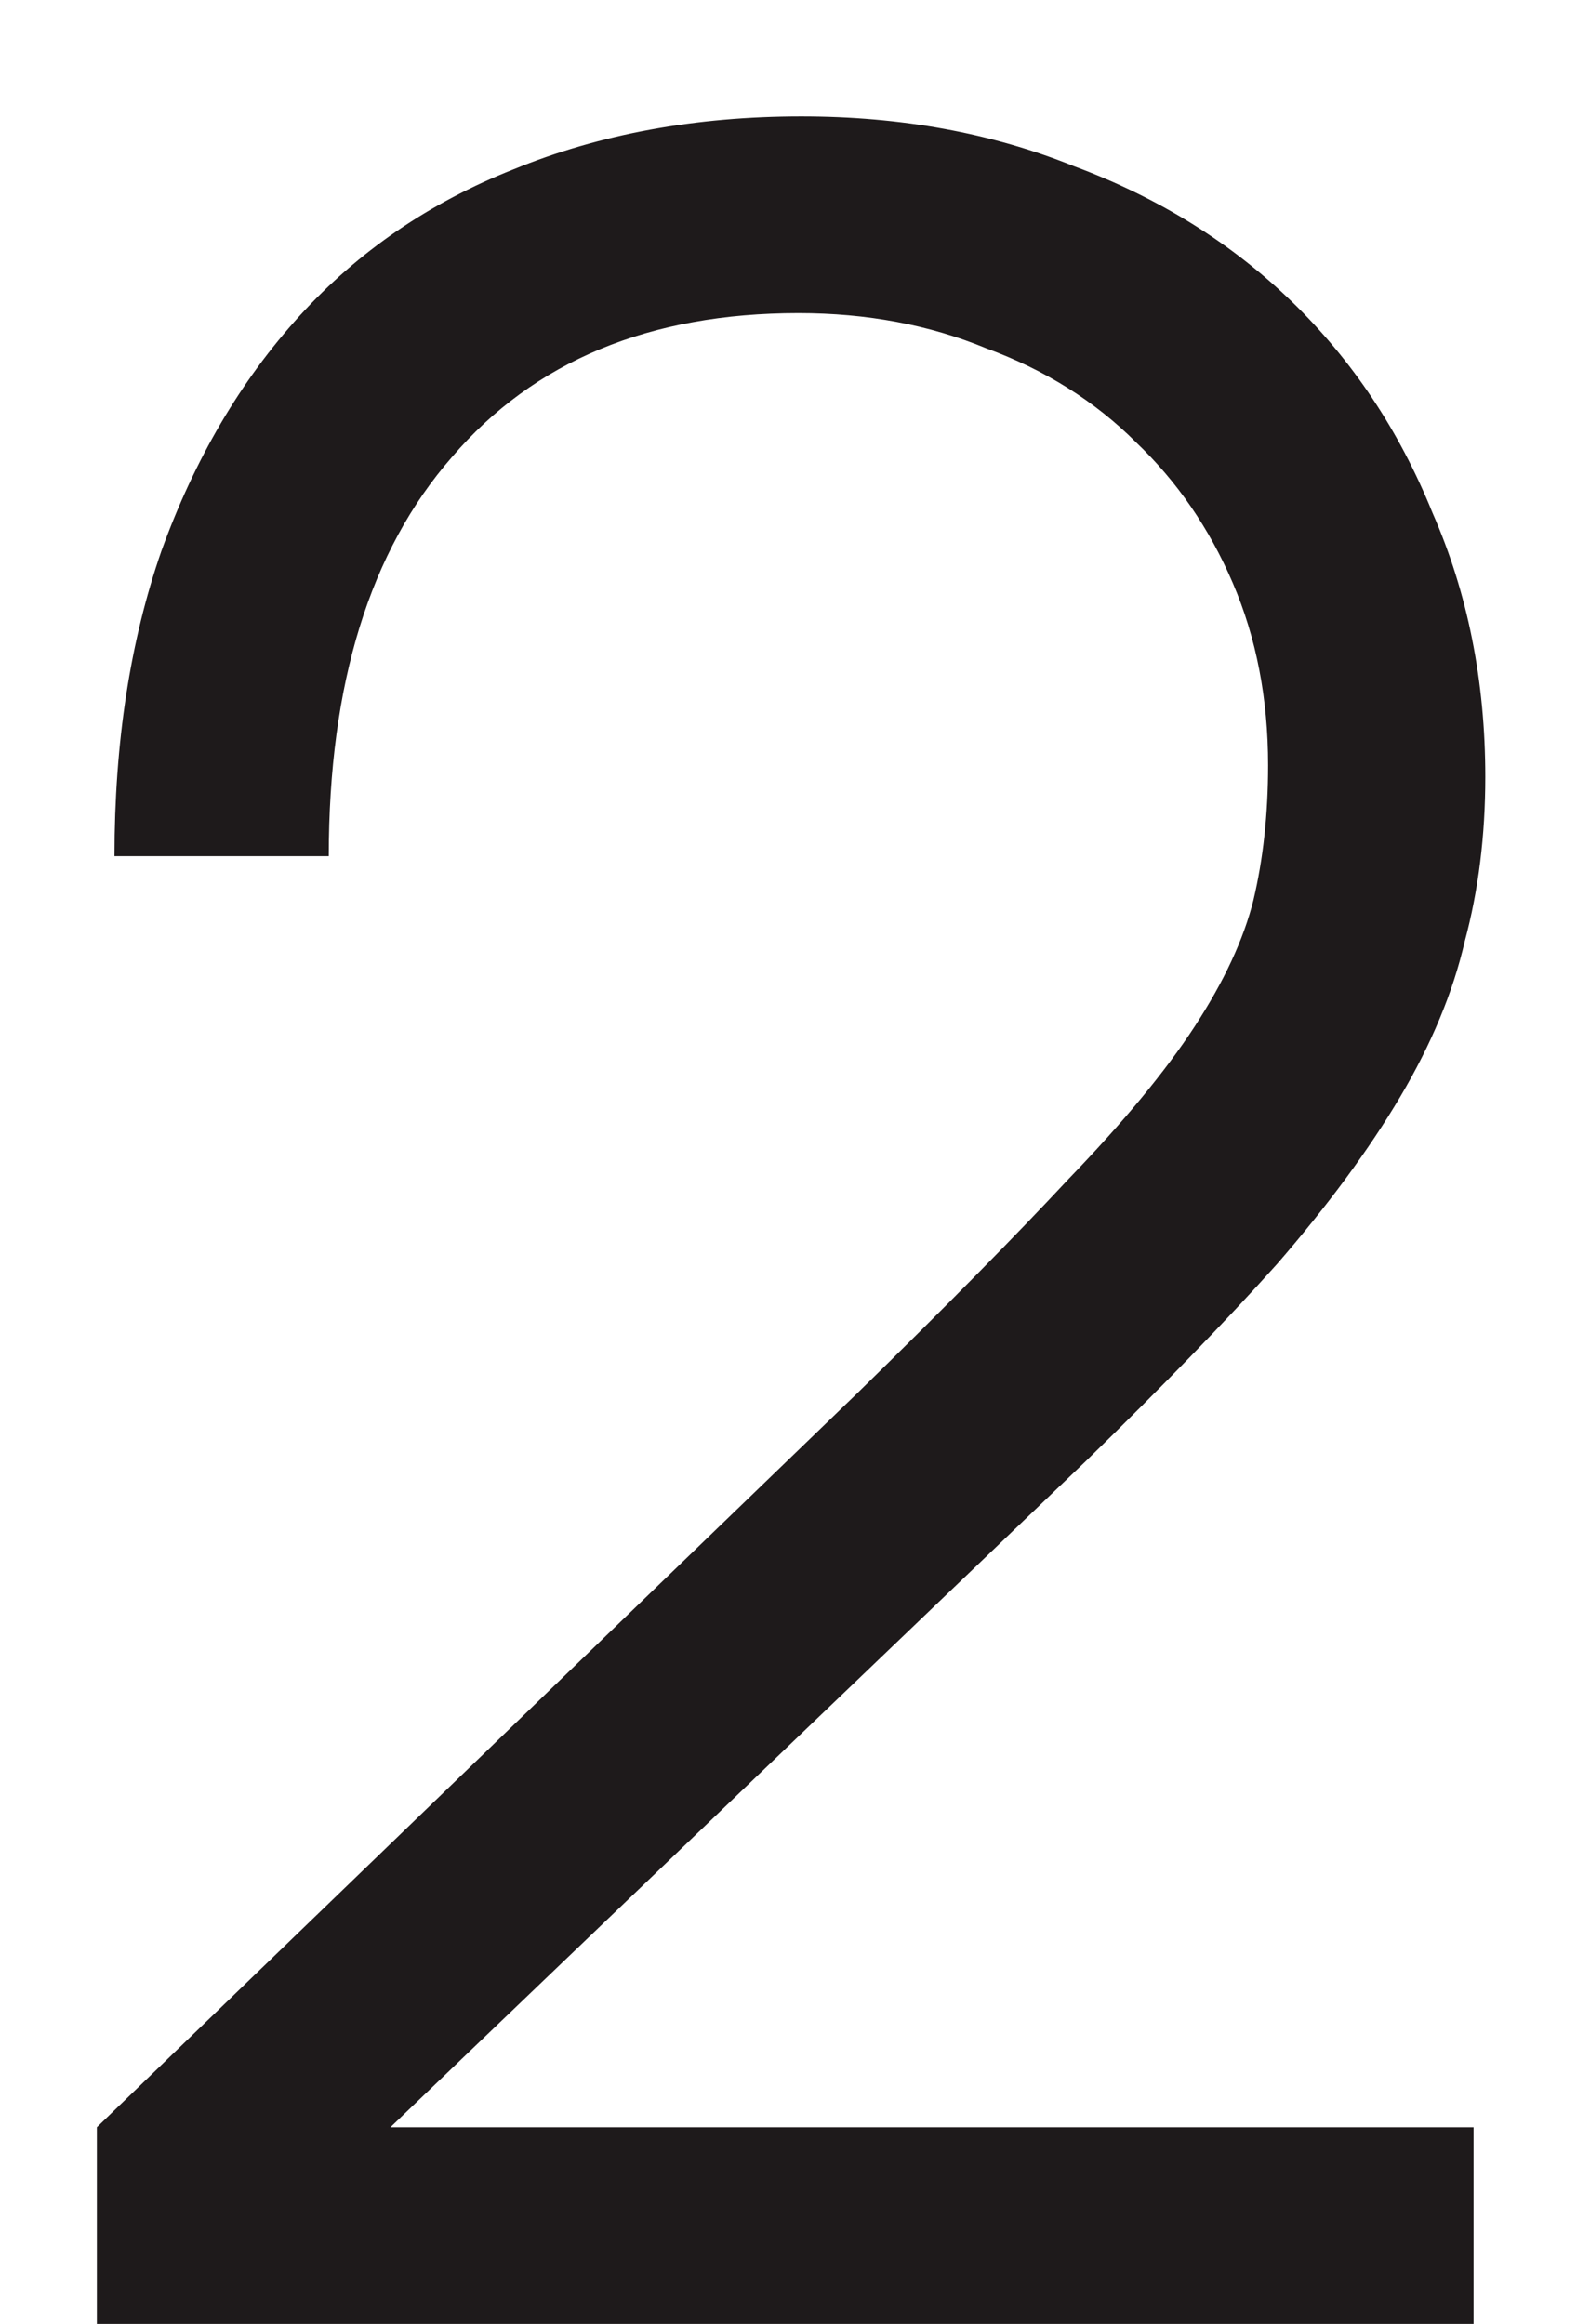 <?xml version="1.0" encoding="UTF-8"?> <svg xmlns="http://www.w3.org/2000/svg" width="13" height="19" viewBox="0 0 13 19" fill="none"><path d="M0.792 17.392L7.008 11.392C7.728 10.688 8.304 10.104 8.736 9.64C9.184 9.176 9.528 8.76 9.768 8.392C10.008 8.024 10.168 7.68 10.248 7.36C10.328 7.024 10.368 6.656 10.368 6.256C10.368 5.712 10.272 5.216 10.08 4.768C9.888 4.32 9.624 3.936 9.288 3.616C8.952 3.28 8.544 3.024 8.064 2.848C7.6 2.656 7.088 2.56 6.528 2.56C5.312 2.56 4.368 2.952 3.696 3.736C3.024 4.504 2.688 5.592 2.688 7H0.936C0.936 6.072 1.064 5.24 1.32 4.504C1.592 3.752 1.968 3.112 2.448 2.584C2.928 2.056 3.512 1.656 4.2 1.384C4.904 1.096 5.688 0.952 6.552 0.952C7.368 0.952 8.112 1.088 8.784 1.36C9.472 1.616 10.064 1.984 10.56 2.464C11.056 2.944 11.44 3.52 11.712 4.192C12 4.848 12.144 5.568 12.144 6.352C12.144 6.832 12.088 7.28 11.976 7.696C11.88 8.112 11.704 8.536 11.448 8.968C11.192 9.4 10.856 9.856 10.44 10.336C10.024 10.8 9.504 11.336 8.88 11.944L3.192 17.392H12.048V19H0.792V17.392Z" fill="#1E1A1B"></path></svg> 